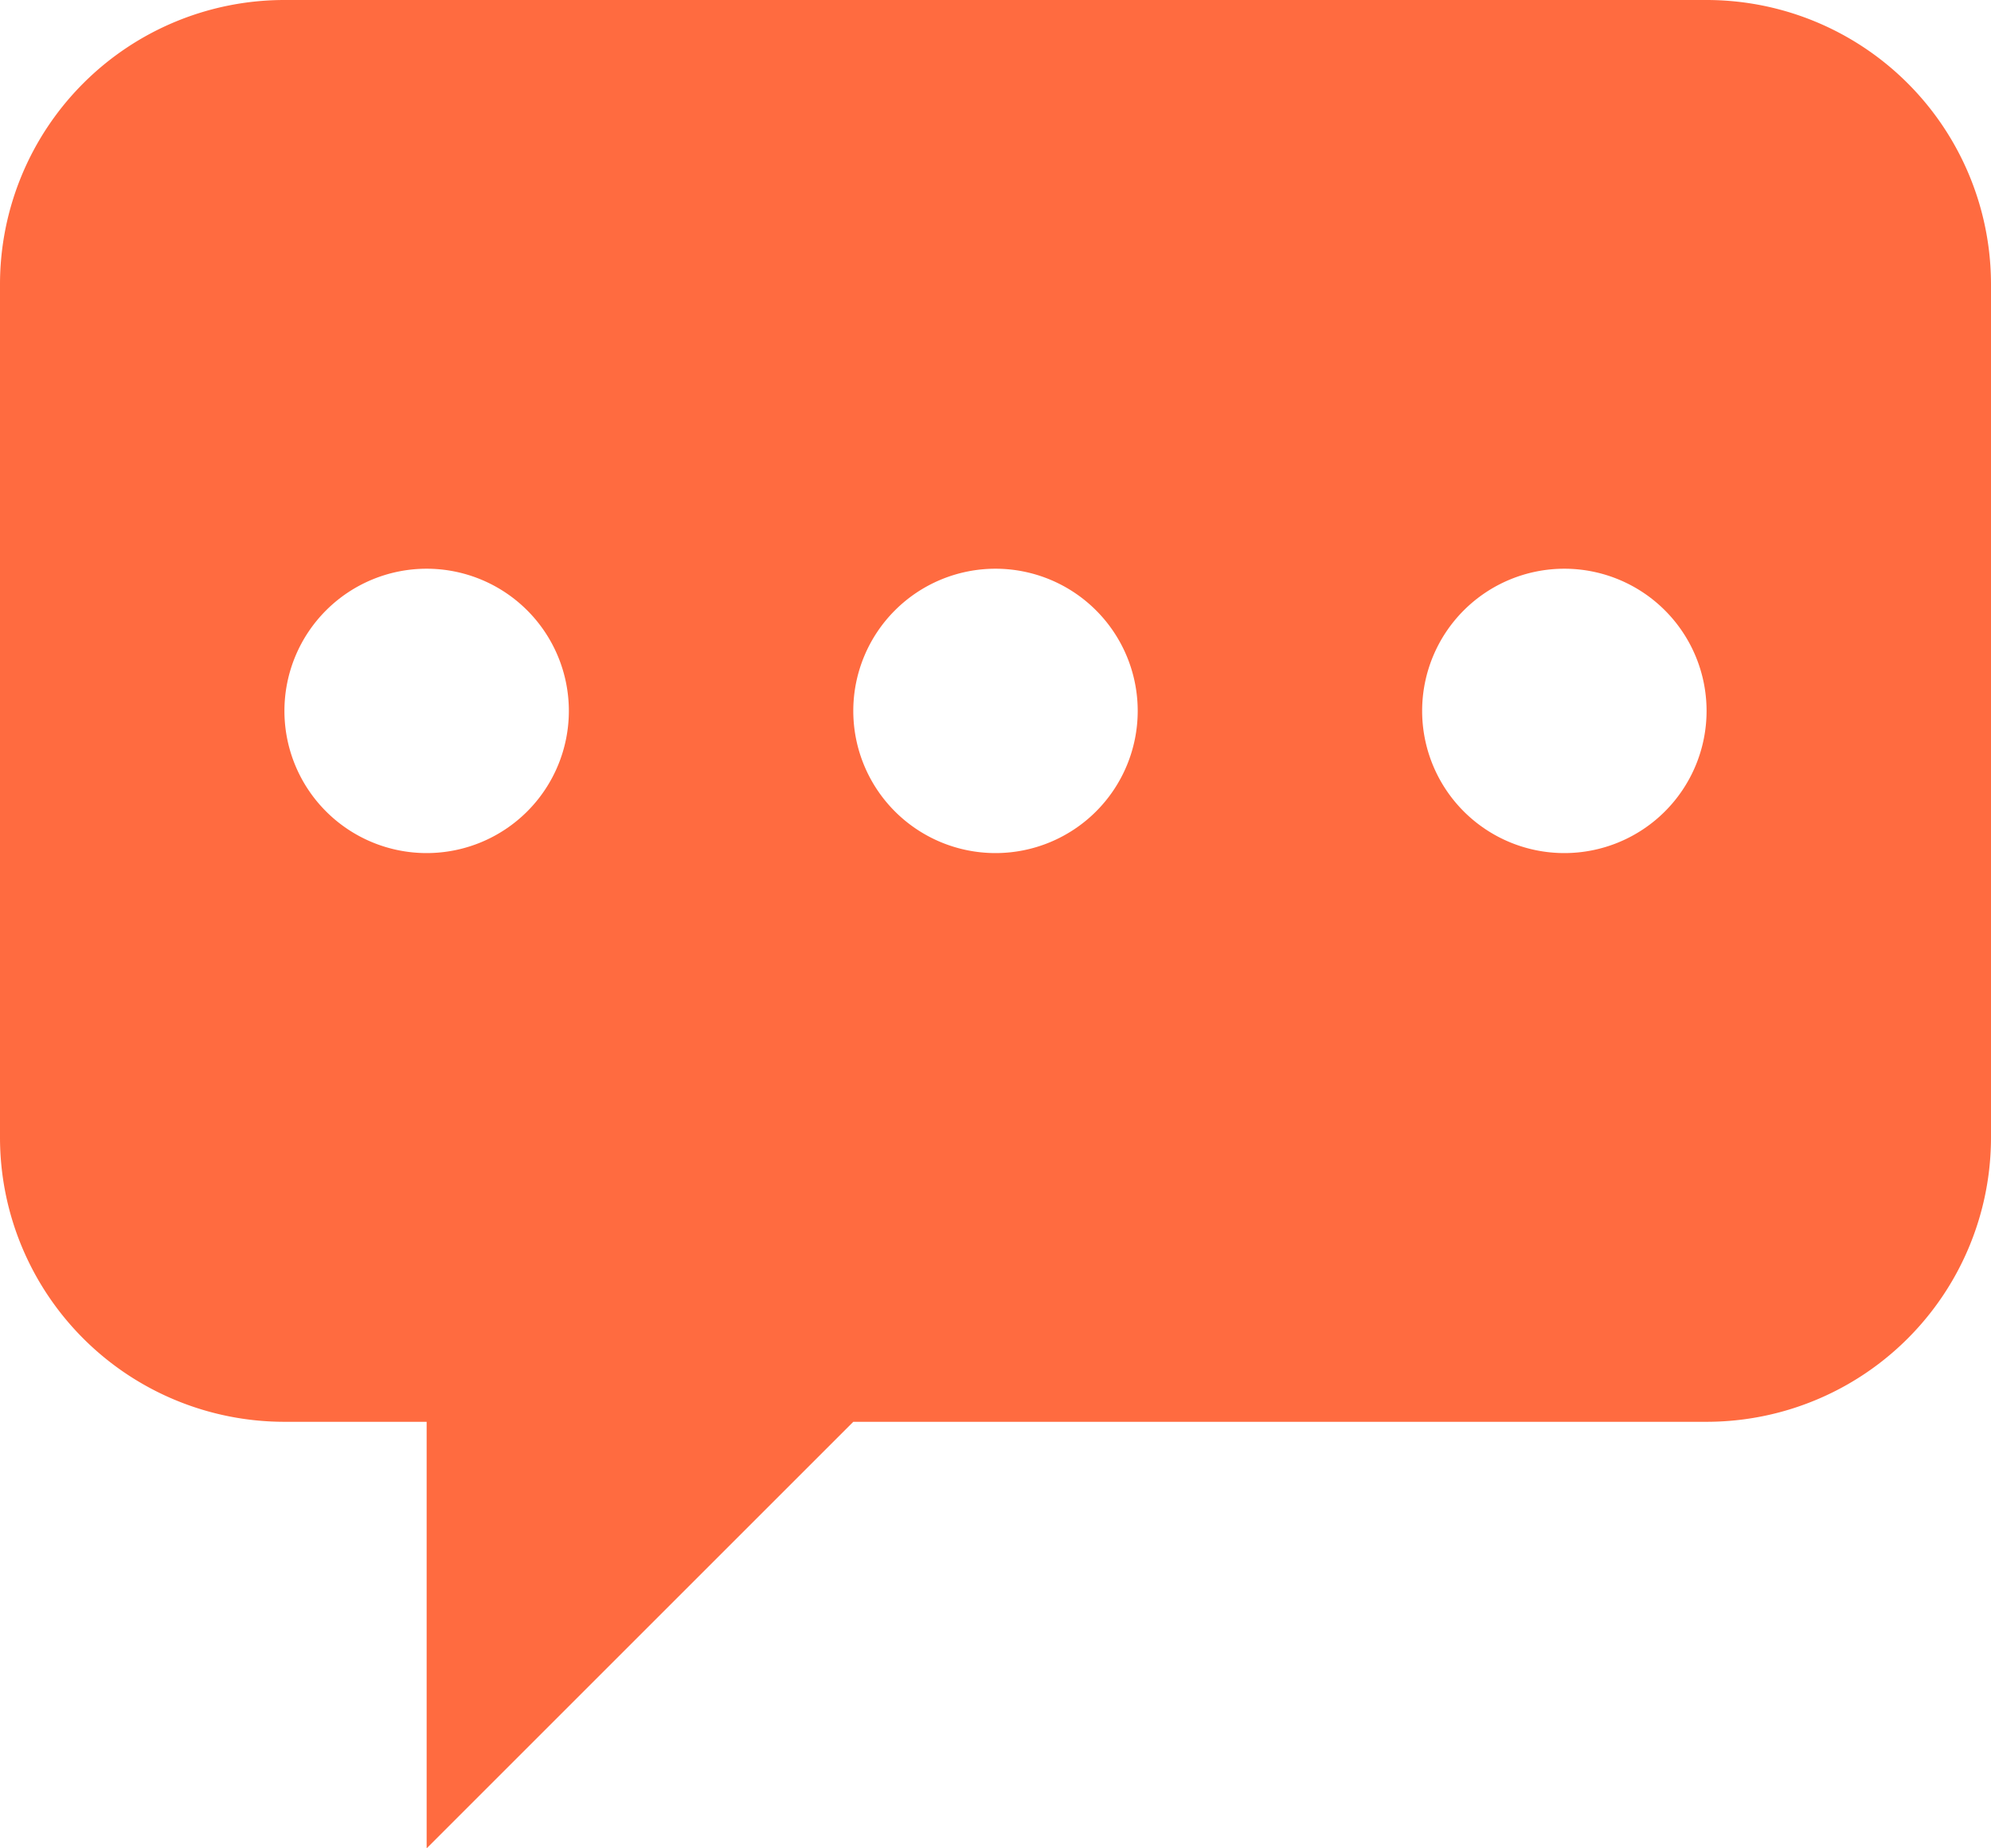 <svg width="14" height="13" xmlns="http://www.w3.org/2000/svg"><path d="M6 10l-3 3v-3H2a2 2 0 01-2-2V2a2 2 0 012-2h10a2 2 0 012 2v6a2 2 0 01-2 2H6zM3 6a1 1 0 100-2 1 1 0 000 2zm4 0a1 1 0 100-2 1 1 0 000 2zm4 0a1 1 0 100-2 1 1 0 000 2z" fill="#FF6B40" fill-rule="evenodd"/></svg>
